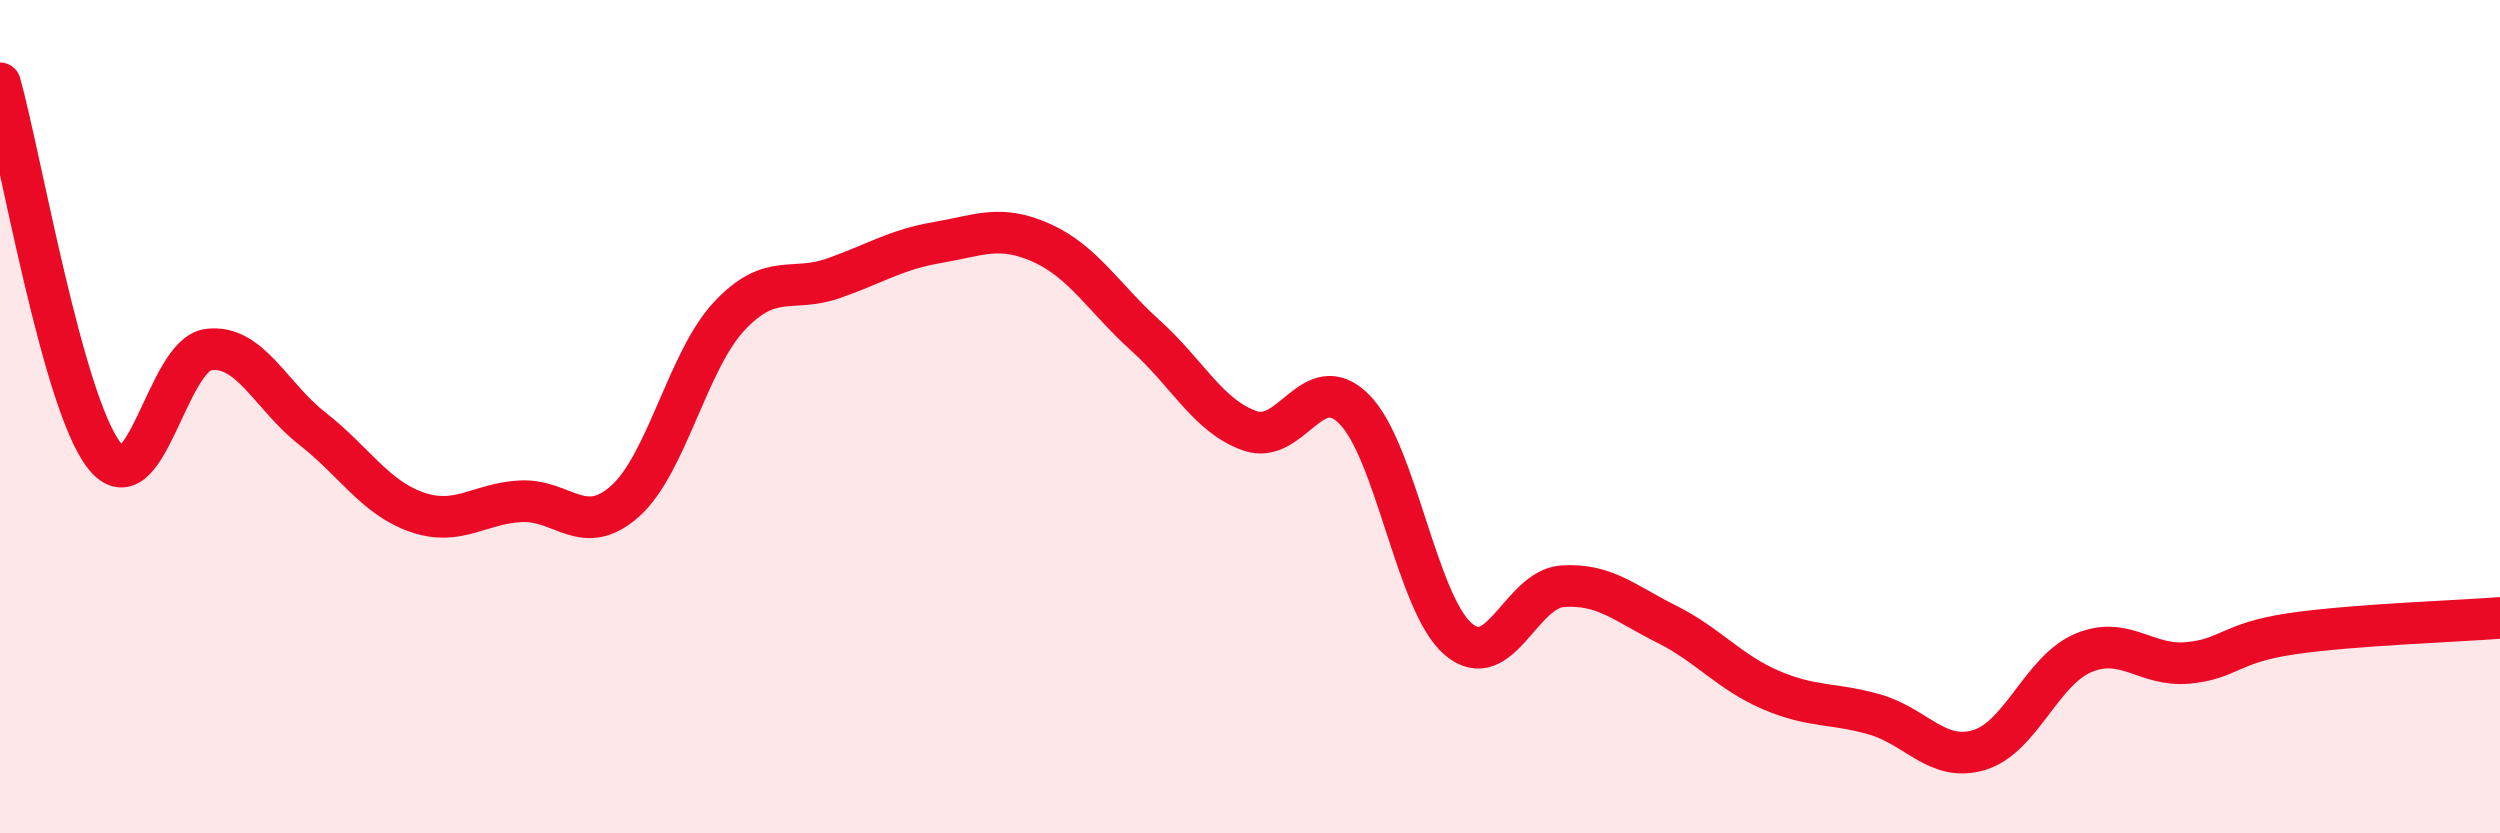 
    <svg width="60" height="20" viewBox="0 0 60 20" xmlns="http://www.w3.org/2000/svg">
      <path
        d="M 0,2 C 0.5,3.79 1.5,9.65 2.5,10.93 C 3.5,12.21 4,8.52 5,8.39 C 6,8.26 6.5,9.51 7.5,10.29 C 8.5,11.07 9,11.94 10,12.29 C 11,12.64 11.5,12.08 12.5,12.03 C 13.5,11.98 14,12.92 15,12.03 C 16,11.14 16.5,8.66 17.5,7.59 C 18.5,6.52 19,7.03 20,6.68 C 21,6.33 21.5,5.99 22.5,5.82 C 23.5,5.65 24,5.38 25,5.83 C 26,6.28 26.5,7.16 27.5,8.06 C 28.5,8.96 29,9.99 30,10.34 C 31,10.69 31.5,8.82 32.5,9.82 C 33.5,10.82 34,14.49 35,15.34 C 36,16.19 36.5,14.14 37.5,14.07 C 38.5,14 39,14.48 40,14.98 C 41,15.48 41.5,16.13 42.5,16.56 C 43.5,16.99 44,16.86 45,17.15 C 46,17.44 46.5,18.3 47.5,18 C 48.5,17.7 49,16.09 50,15.67 C 51,15.25 51.5,16 52.5,15.91 C 53.5,15.82 53.5,15.43 55,15.21 C 56.5,14.99 59,14.91 60,14.83L60 20L0 20Z"
        fill="#EB0A25"
        opacity="0.1"
        stroke-linecap="round"
        stroke-linejoin="round"
      />
      <path
        d="M 0,2 C 0.5,3.79 1.5,9.65 2.5,10.93 C 3.5,12.21 4,8.52 5,8.39 C 6,8.26 6.5,9.51 7.5,10.29 C 8.5,11.07 9,11.94 10,12.29 C 11,12.64 11.5,12.08 12.5,12.03 C 13.5,11.98 14,12.92 15,12.03 C 16,11.14 16.5,8.66 17.5,7.59 C 18.5,6.52 19,7.03 20,6.68 C 21,6.33 21.5,5.99 22.5,5.82 C 23.5,5.65 24,5.38 25,5.83 C 26,6.28 26.5,7.16 27.5,8.06 C 28.5,8.96 29,9.99 30,10.34 C 31,10.69 31.5,8.82 32.5,9.82 C 33.5,10.82 34,14.49 35,15.34 C 36,16.19 36.5,14.14 37.5,14.07 C 38.5,14 39,14.48 40,14.98 C 41,15.48 41.5,16.13 42.5,16.56 C 43.5,16.99 44,16.86 45,17.15 C 46,17.44 46.5,18.3 47.5,18 C 48.5,17.7 49,16.09 50,15.67 C 51,15.25 51.5,16 52.5,15.91 C 53.5,15.82 53.5,15.43 55,15.21 C 56.5,14.99 59,14.91 60,14.83"
        stroke="#EB0A25"
        stroke-width="1"
        fill="none"
        stroke-linecap="round"
        stroke-linejoin="round"
      />
    </svg>
  